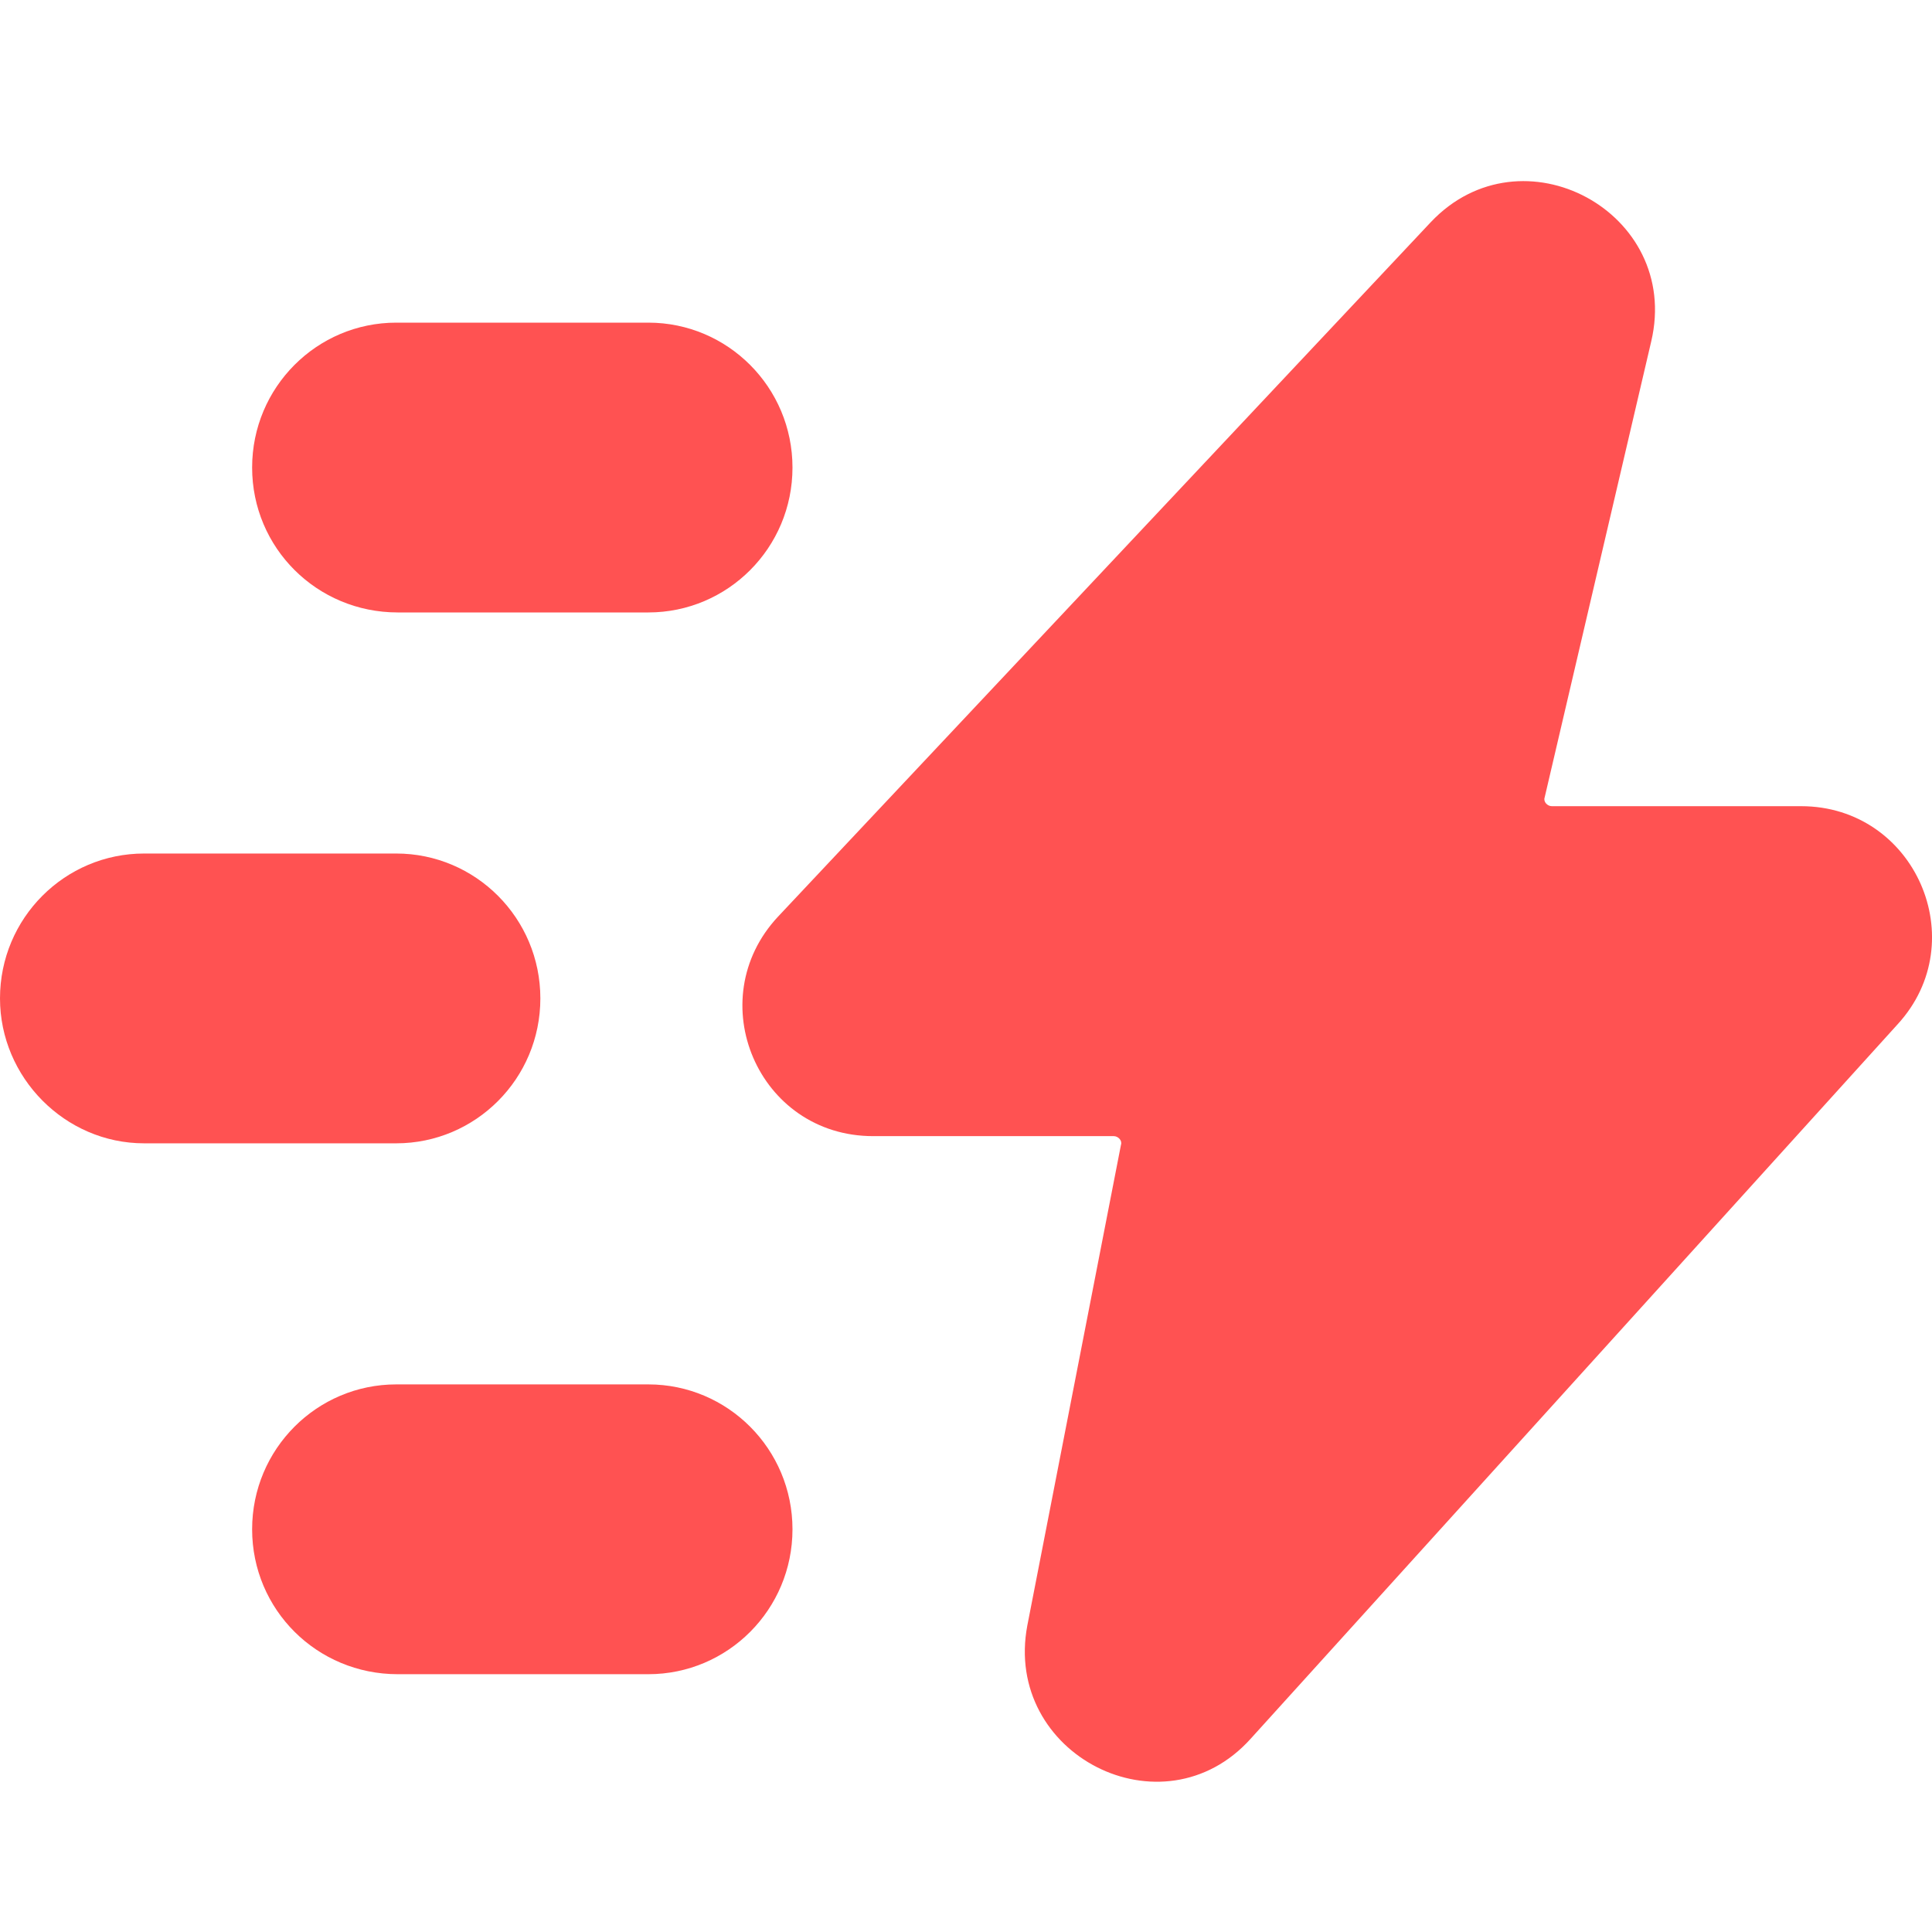 <svg width="32" height="32" viewBox="0 0 32 32" fill="none" xmlns="http://www.w3.org/2000/svg">
<path fill-rule="evenodd" clip-rule="evenodd" d="M27.35 5.653C27.851 3.514 25.202 2.088 23.698 3.68L12.887 15.182C11.598 16.561 12.553 18.818 14.462 18.818H18.448C18.519 18.818 18.591 18.89 18.567 18.961L17.016 26.922C16.61 29.061 19.259 30.416 20.715 28.799L31.431 16.965C32.696 15.586 31.717 13.353 29.832 13.353H25.703C25.631 13.353 25.56 13.281 25.584 13.21L27.35 5.653Z" fill="#FF5252"/>
<path d="M0 16.537C0 15.206 1.074 14.137 2.387 14.137H6.563C7.876 14.137 8.95 15.206 8.95 16.537C8.95 17.868 7.876 18.937 6.563 18.937H2.387C1.074 18.937 0 17.844 0 16.537Z" fill="#FF5252"/>
<path d="M4.176 7.744C4.176 6.413 5.25 5.344 6.563 5.344H10.739C12.052 5.344 13.126 6.413 13.126 7.744C13.126 9.075 12.052 10.144 10.739 10.144H6.587C5.25 10.144 4.176 9.075 4.176 7.744Z" fill="#FF5252"/>
<path d="M4.176 25.33C4.176 23.999 5.25 22.93 6.563 22.93H10.739C12.052 22.93 13.126 23.999 13.126 25.33C13.126 26.661 12.052 27.73 10.739 27.73H6.587C5.25 27.73 4.176 26.661 4.176 25.33Z" fill="#FF5252"/>
</svg>
